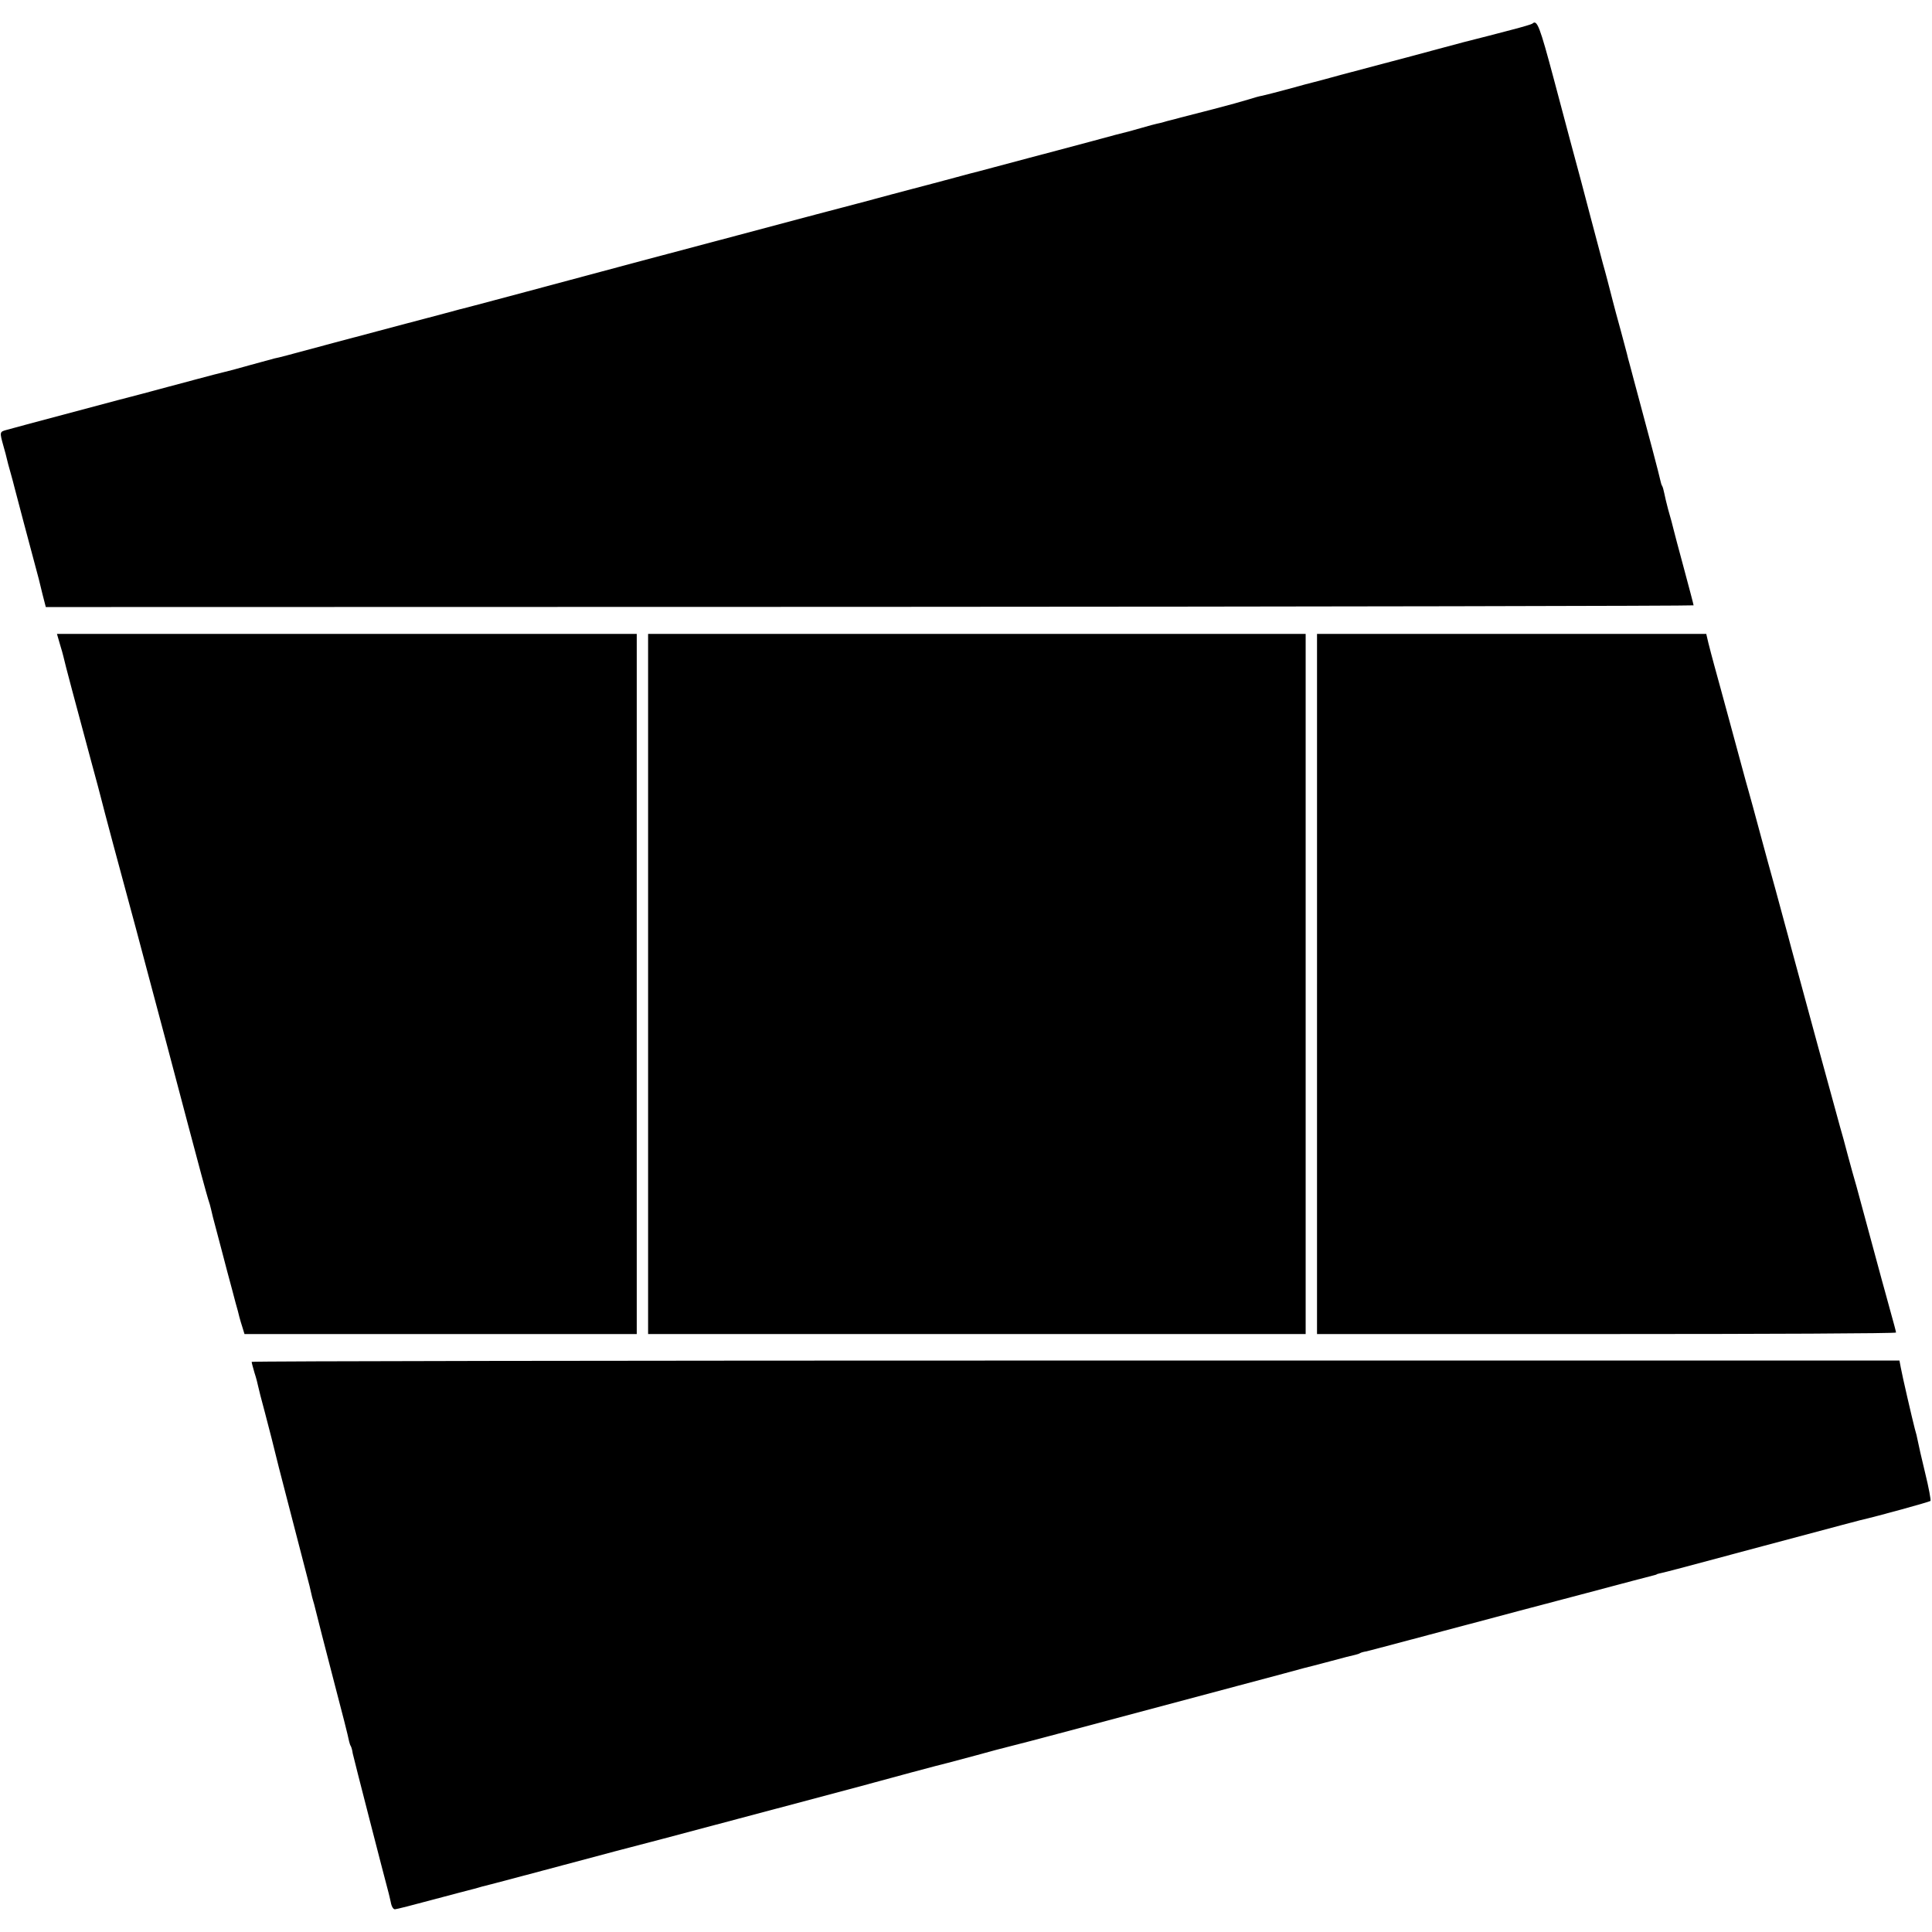 <?xml version="1.0" standalone="no"?>
<!DOCTYPE svg PUBLIC "-//W3C//DTD SVG 20010904//EN"
 "http://www.w3.org/TR/2001/REC-SVG-20010904/DTD/svg10.dtd">
<svg version="1.0" xmlns="http://www.w3.org/2000/svg"
 width="1021pt" height="1021pt" viewBox="0 0 1021 1021"
 preserveAspectRatio="xMidYMid meet">
<g transform="translate(0,1021) scale(0.1,-0.1)"
fill="#000000" stroke="none">
<path d="M8098 10085 c-3 -3 -50 -17 -104 -31 -54 -14 -115 -30 -134 -35 -19
-5 -46 -12 -59 -15 -14 -3 -106 -27 -205 -54 -100 -27 -226 -61 -281 -75 -55
-15 -158 -42 -230 -61 -71 -20 -137 -37 -145 -39 -8 -2 -67 -17 -130 -35 -63
-17 -126 -33 -140 -36 -14 -2 -45 -11 -70 -19 -25 -8 -108 -31 -185 -51 -77
-20 -156 -40 -175 -45 -19 -5 -43 -12 -53 -14 -10 -2 -27 -7 -37 -10 -10 -3
-27 -7 -37 -9 -10 -2 -43 -11 -74 -20 -31 -9 -65 -18 -75 -21 -11 -2 -102 -26
-204 -54 -102 -27 -246 -66 -320 -85 -74 -20 -162 -43 -195 -52 -33 -9 -67
-18 -75 -20 -8 -2 -64 -16 -125 -33 -60 -16 -164 -44 -230 -61 -66 -17 -154
-41 -195 -52 -41 -11 -82 -22 -90 -24 -18 -4 -341 -90 -630 -167 -113 -30
-277 -74 -365 -97 -88 -23 -209 -56 -270 -72 -470 -126 -783 -210 -797 -213
-10 -2 -59 -15 -110 -29 -51 -14 -145 -38 -208 -55 -63 -17 -234 -62 -380
-101 -279 -75 -289 -78 -319 -84 -10 -3 -70 -19 -132 -36 -63 -18 -123 -34
-134 -36 -11 -2 -78 -20 -150 -39 -71 -19 -137 -37 -146 -39 -9 -2 -69 -19
-134 -36 -65 -17 -125 -33 -134 -35 -9 -2 -135 -36 -281 -75 -146 -39 -282
-75 -302 -81 -41 -11 -41 -10 -19 -89 7 -25 15 -53 17 -64 2 -10 11 -44 20
-75 9 -31 17 -63 19 -71 3 -13 38 -146 50 -190 9 -33 76 -286 80 -300 2 -8 11
-45 20 -82 l17 -66 4354 1 c2395 1 4354 5 4354 8 0 4 -23 91 -51 195 -28 104
-53 197 -55 207 -6 26 -12 47 -29 107 -8 30 -17 68 -20 84 -3 16 -8 33 -11 38
-3 4 -7 16 -9 27 -3 18 -70 272 -120 456 -13 50 -30 110 -36 135 -7 25 -13 50
-15 55 -1 6 -9 37 -18 70 -9 33 -18 67 -20 75 -2 8 -14 51 -26 95 -12 44 -25
96 -30 115 -5 19 -22 87 -40 150 -17 63 -46 174 -65 245 -19 72 -41 157 -50
190 -36 132 -68 253 -143 535 -75 281 -89 319 -114 295z"/>
<path d="M316 6808 c9 -28 17 -59 19 -67 6 -30 67 -258 146 -551 28 -102 52
-193 54 -202 4 -19 114 -431 145 -543 11 -38 55 -205 99 -370 44 -165 89 -334
100 -375 11 -41 63 -237 115 -435 52 -198 100 -374 106 -392 6 -18 13 -41 15
-52 2 -11 15 -64 30 -118 14 -54 40 -150 56 -213 17 -63 37 -137 44 -165 8
-27 17 -61 20 -75 4 -14 11 -40 17 -57 l10 -33 1036 0 1037 0 0 1850 0 1850
-1532 0 -1532 0 15 -52z"/>
<path d="M3425 5010 l0 -1850 1737 0 1738 0 0 1850 0 1850 -1738 0 -1737 0 0
-1850z"/>
<path d="M6960 5010 l0 -1850 1530 0 c842 0 1530 3 1530 8 0 4 -14 57 -31 117
-17 61 -36 133 -44 160 -8 28 -37 136 -65 240 -28 105 -59 219 -69 255 -11 36
-31 110 -46 165 -14 55 -33 123 -41 150 -12 42 -219 800 -259 950 -7 28 -23
86 -35 130 -12 44 -33 121 -46 170 -36 131 -50 180 -74 270 -12 44 -33 121
-46 170 -14 50 -31 113 -39 140 -7 28 -44 160 -80 295 -37 135 -75 277 -86
315 -11 39 -24 91 -31 118 l-11 47 -1029 0 -1028 0 0 -1850z"/>
<path d="M1330 3013 c0 -5 7 -30 15 -58 9 -27 17 -59 19 -70 2 -11 18 -74 36
-140 17 -66 33 -127 35 -135 18 -74 58 -233 80 -315 42 -161 116 -449 121
-467 2 -10 6 -27 9 -39 2 -11 7 -29 10 -39 3 -10 8 -27 10 -37 4 -19 57 -224
106 -413 34 -128 69 -266 74 -293 2 -9 6 -21 9 -25 3 -5 8 -22 10 -38 4 -21
167 -654 190 -739 2 -5 6 -27 11 -47 4 -23 13 -38 22 -38 7 0 98 23 201 51
103 27 195 52 205 54 10 2 27 7 37 10 10 3 27 8 37 10 10 2 146 38 303 80 157
42 326 87 375 100 50 13 167 44 260 68 808 215 1085 288 1115 297 38 11 366
99 390 104 8 2 76 20 150 40 74 21 145 39 157 42 11 2 198 51 415 109 216 58
521 139 678 181 274 73 353 94 375 100 18 5 89 24 107 29 10 2 71 18 135 35
65 18 126 33 136 35 9 2 21 6 25 9 5 3 19 7 33 9 13 3 195 51 404 107 209 55
387 103 395 105 8 2 170 45 360 95 190 51 352 93 360 95 8 2 15 4 15 5 0 1 7
3 15 5 19 3 158 40 545 144 439 117 498 133 515 137 92 21 367 97 372 102 3 4
-9 70 -28 147 -19 77 -36 154 -39 170 -3 17 -10 46 -16 65 -13 50 -66 278 -74
323 l-7 37 -4354 0 c-2395 0 -4354 -3 -4354 -7z"/>
</g>
</svg>
